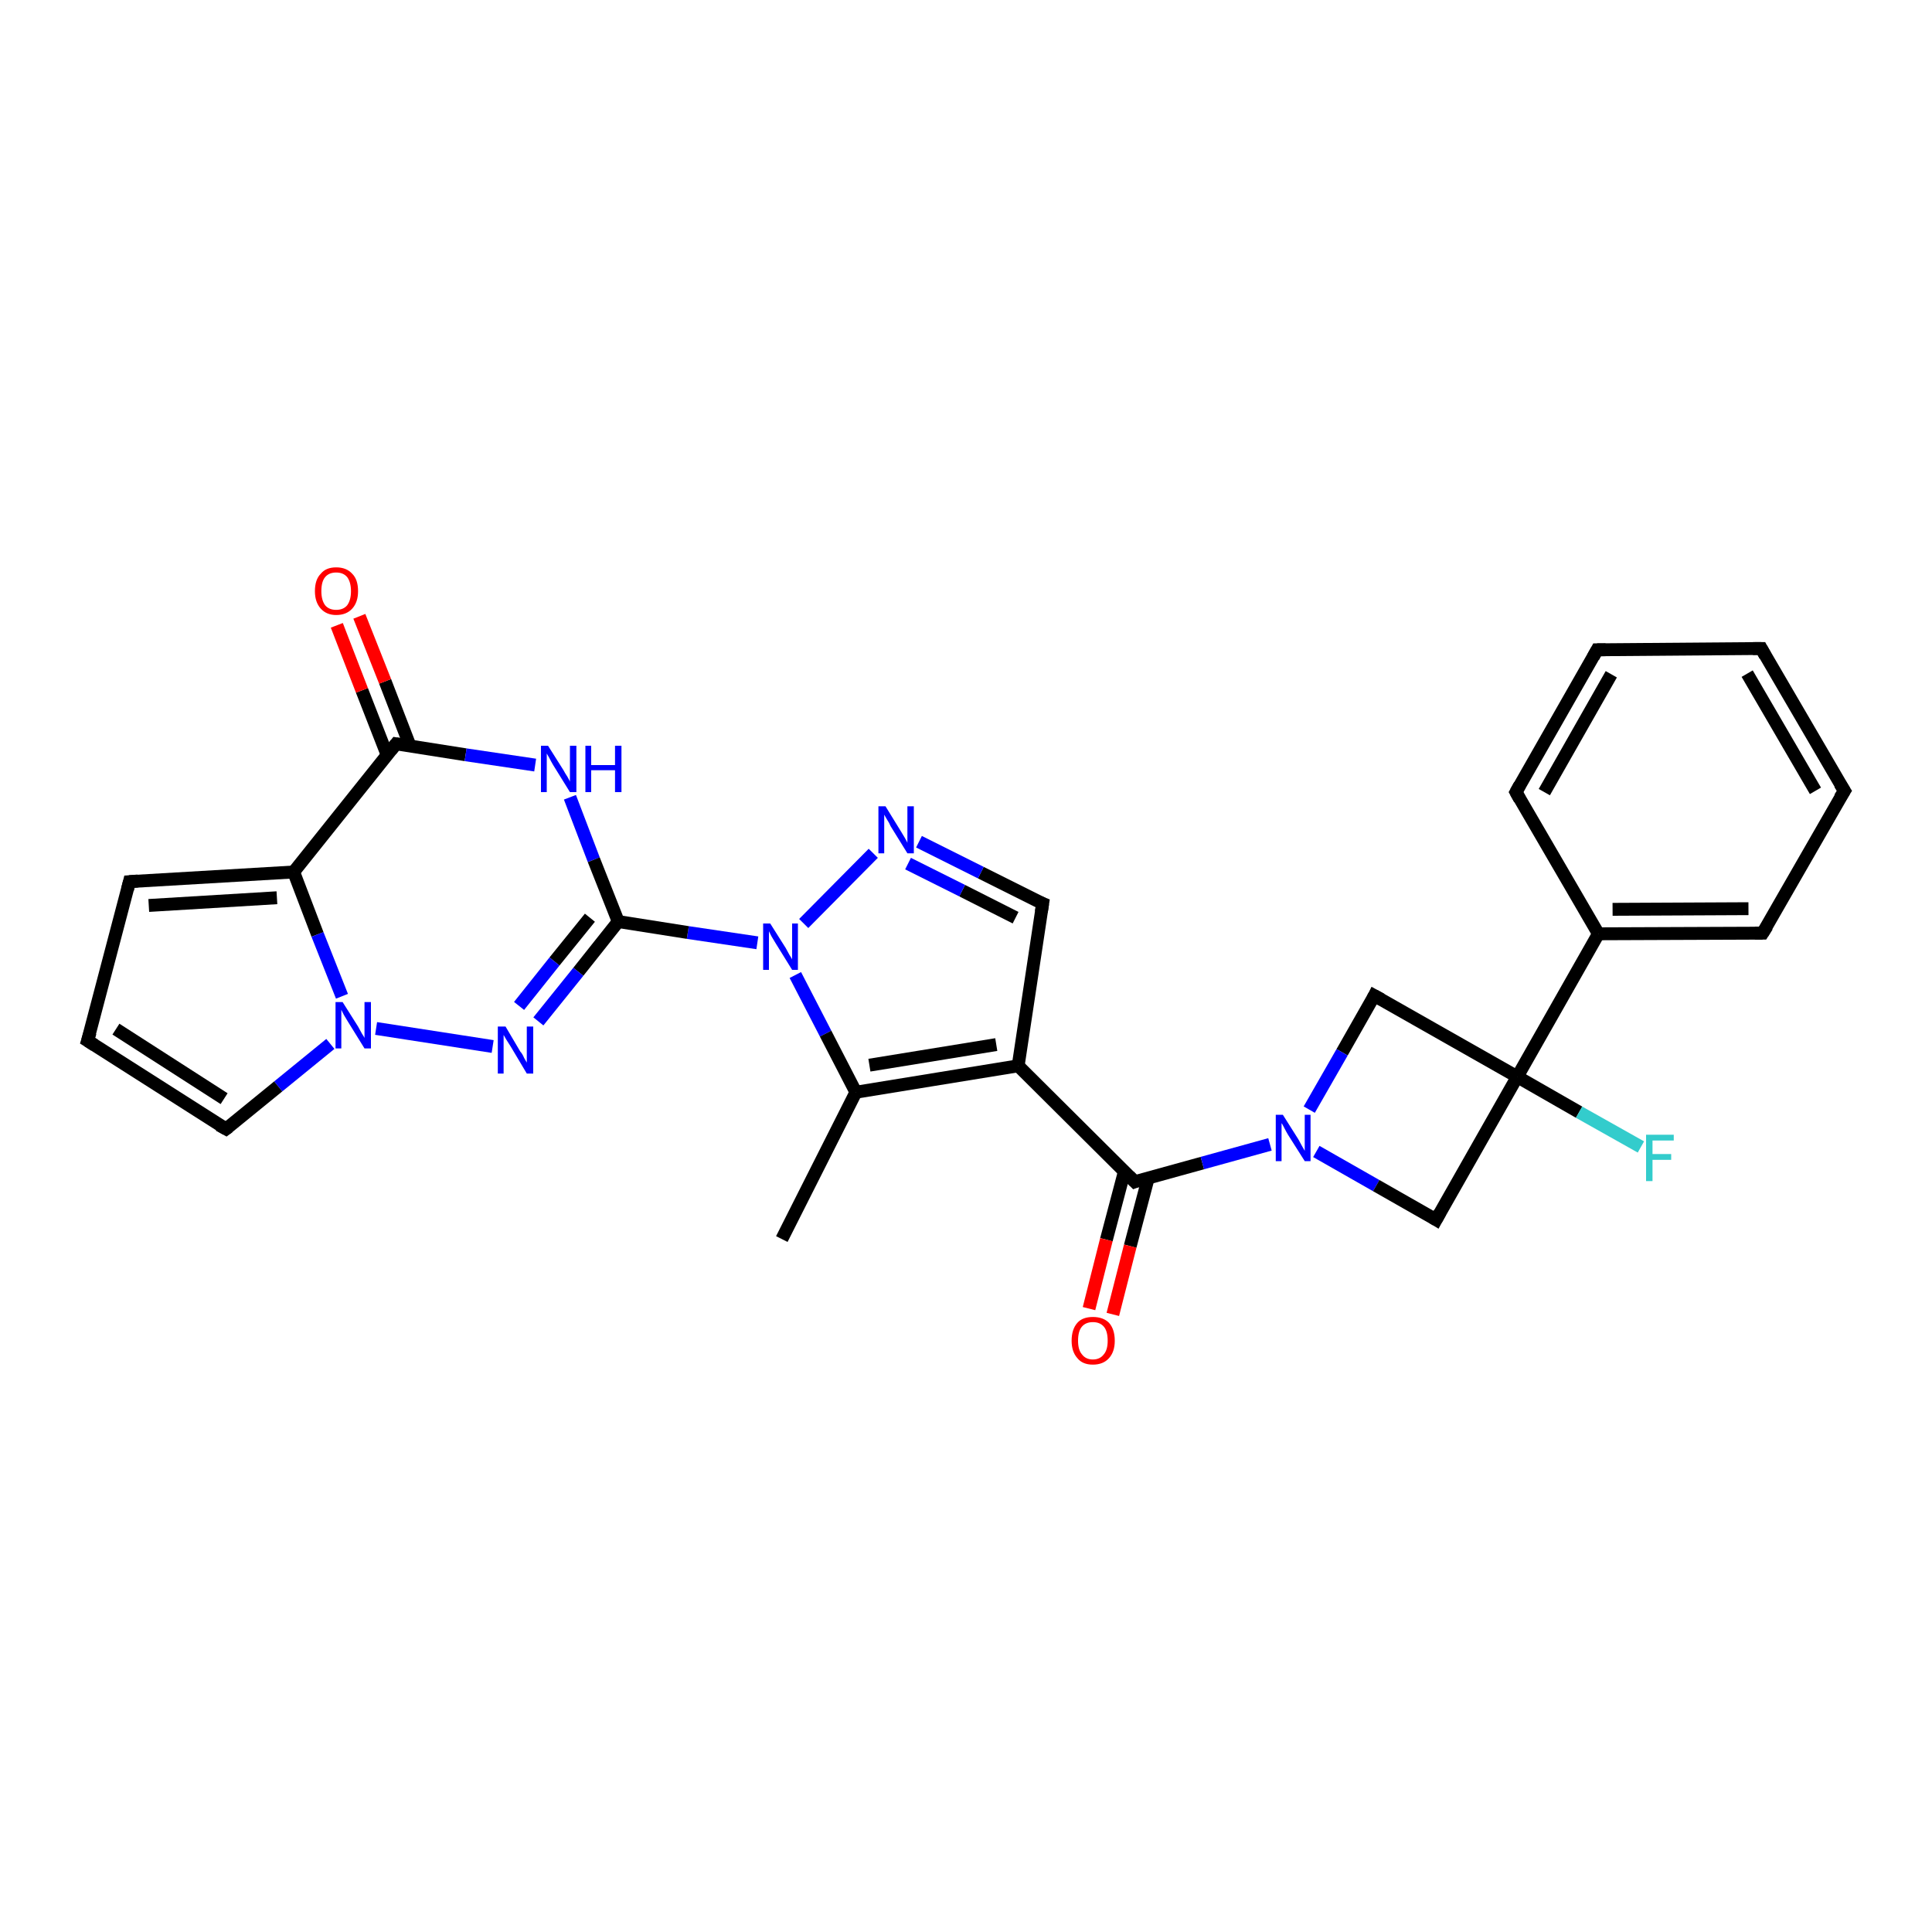 <?xml version='1.0' encoding='iso-8859-1'?>
<svg version='1.1' baseProfile='full'
              xmlns='http://www.w3.org/2000/svg'
                      xmlns:rdkit='http://www.rdkit.org/xml'
                      xmlns:xlink='http://www.w3.org/1999/xlink'
                  xml:space='preserve'
width='300px' height='300px' viewBox='0 0 300 300'>
<!-- END OF HEADER -->
<rect style='opacity:1.0;fill:#FFFFFF;stroke:none' width='300.0' height='300.0' x='0.0' y='0.0'> </rect>
<path class='bond-0 atom-0 atom-1' d='M 121.4,192.4 L 132.9,169.6' style='fill:none;fill-rule:evenodd;stroke:#000000;stroke-width:2.0px;stroke-linecap:butt;stroke-linejoin:miter;stroke-opacity:1' />
<path class='bond-1 atom-1 atom-2' d='M 132.9,169.6 L 158.1,165.5' style='fill:none;fill-rule:evenodd;stroke:#000000;stroke-width:2.0px;stroke-linecap:butt;stroke-linejoin:miter;stroke-opacity:1' />
<path class='bond-1 atom-1 atom-2' d='M 135.0,165.4 L 154.7,162.2' style='fill:none;fill-rule:evenodd;stroke:#000000;stroke-width:2.0px;stroke-linecap:butt;stroke-linejoin:miter;stroke-opacity:1' />
<path class='bond-2 atom-2 atom-3' d='M 158.1,165.5 L 176.2,183.5' style='fill:none;fill-rule:evenodd;stroke:#000000;stroke-width:2.0px;stroke-linecap:butt;stroke-linejoin:miter;stroke-opacity:1' />
<path class='bond-3 atom-3 atom-4' d='M 174.6,181.9 L 171.8,192.5' style='fill:none;fill-rule:evenodd;stroke:#000000;stroke-width:2.0px;stroke-linecap:butt;stroke-linejoin:miter;stroke-opacity:1' />
<path class='bond-3 atom-3 atom-4' d='M 171.8,192.5 L 169.1,203.2' style='fill:none;fill-rule:evenodd;stroke:#FF0000;stroke-width:2.0px;stroke-linecap:butt;stroke-linejoin:miter;stroke-opacity:1' />
<path class='bond-3 atom-3 atom-4' d='M 178.3,182.9 L 175.5,193.5' style='fill:none;fill-rule:evenodd;stroke:#000000;stroke-width:2.0px;stroke-linecap:butt;stroke-linejoin:miter;stroke-opacity:1' />
<path class='bond-3 atom-3 atom-4' d='M 175.5,193.5 L 172.8,204.1' style='fill:none;fill-rule:evenodd;stroke:#FF0000;stroke-width:2.0px;stroke-linecap:butt;stroke-linejoin:miter;stroke-opacity:1' />
<path class='bond-4 atom-3 atom-5' d='M 176.2,183.5 L 186.7,180.6' style='fill:none;fill-rule:evenodd;stroke:#000000;stroke-width:2.0px;stroke-linecap:butt;stroke-linejoin:miter;stroke-opacity:1' />
<path class='bond-4 atom-3 atom-5' d='M 186.7,180.6 L 197.2,177.7' style='fill:none;fill-rule:evenodd;stroke:#0000FF;stroke-width:2.0px;stroke-linecap:butt;stroke-linejoin:miter;stroke-opacity:1' />
<path class='bond-5 atom-5 atom-6' d='M 204.4,178.8 L 213.7,184.1' style='fill:none;fill-rule:evenodd;stroke:#0000FF;stroke-width:2.0px;stroke-linecap:butt;stroke-linejoin:miter;stroke-opacity:1' />
<path class='bond-5 atom-5 atom-6' d='M 213.7,184.1 L 223.0,189.4' style='fill:none;fill-rule:evenodd;stroke:#000000;stroke-width:2.0px;stroke-linecap:butt;stroke-linejoin:miter;stroke-opacity:1' />
<path class='bond-6 atom-6 atom-7' d='M 223.0,189.4 L 235.6,167.2' style='fill:none;fill-rule:evenodd;stroke:#000000;stroke-width:2.0px;stroke-linecap:butt;stroke-linejoin:miter;stroke-opacity:1' />
<path class='bond-7 atom-7 atom-8' d='M 235.6,167.2 L 245.2,172.7' style='fill:none;fill-rule:evenodd;stroke:#000000;stroke-width:2.0px;stroke-linecap:butt;stroke-linejoin:miter;stroke-opacity:1' />
<path class='bond-7 atom-7 atom-8' d='M 245.2,172.7 L 254.8,178.1' style='fill:none;fill-rule:evenodd;stroke:#33CCCC;stroke-width:2.0px;stroke-linecap:butt;stroke-linejoin:miter;stroke-opacity:1' />
<path class='bond-8 atom-7 atom-9' d='M 235.6,167.2 L 248.2,145.0' style='fill:none;fill-rule:evenodd;stroke:#000000;stroke-width:2.0px;stroke-linecap:butt;stroke-linejoin:miter;stroke-opacity:1' />
<path class='bond-9 atom-9 atom-10' d='M 248.2,145.0 L 273.7,144.9' style='fill:none;fill-rule:evenodd;stroke:#000000;stroke-width:2.0px;stroke-linecap:butt;stroke-linejoin:miter;stroke-opacity:1' />
<path class='bond-9 atom-9 atom-10' d='M 250.4,141.2 L 271.5,141.1' style='fill:none;fill-rule:evenodd;stroke:#000000;stroke-width:2.0px;stroke-linecap:butt;stroke-linejoin:miter;stroke-opacity:1' />
<path class='bond-10 atom-10 atom-11' d='M 273.7,144.9 L 286.4,122.8' style='fill:none;fill-rule:evenodd;stroke:#000000;stroke-width:2.0px;stroke-linecap:butt;stroke-linejoin:miter;stroke-opacity:1' />
<path class='bond-11 atom-11 atom-12' d='M 286.4,122.8 L 273.5,100.7' style='fill:none;fill-rule:evenodd;stroke:#000000;stroke-width:2.0px;stroke-linecap:butt;stroke-linejoin:miter;stroke-opacity:1' />
<path class='bond-11 atom-11 atom-12' d='M 281.9,122.8 L 271.3,104.6' style='fill:none;fill-rule:evenodd;stroke:#000000;stroke-width:2.0px;stroke-linecap:butt;stroke-linejoin:miter;stroke-opacity:1' />
<path class='bond-12 atom-12 atom-13' d='M 273.5,100.7 L 248.0,100.9' style='fill:none;fill-rule:evenodd;stroke:#000000;stroke-width:2.0px;stroke-linecap:butt;stroke-linejoin:miter;stroke-opacity:1' />
<path class='bond-13 atom-13 atom-14' d='M 248.0,100.9 L 235.4,123.0' style='fill:none;fill-rule:evenodd;stroke:#000000;stroke-width:2.0px;stroke-linecap:butt;stroke-linejoin:miter;stroke-opacity:1' />
<path class='bond-13 atom-13 atom-14' d='M 250.2,104.7 L 239.8,123.0' style='fill:none;fill-rule:evenodd;stroke:#000000;stroke-width:2.0px;stroke-linecap:butt;stroke-linejoin:miter;stroke-opacity:1' />
<path class='bond-14 atom-7 atom-15' d='M 235.6,167.2 L 213.4,154.6' style='fill:none;fill-rule:evenodd;stroke:#000000;stroke-width:2.0px;stroke-linecap:butt;stroke-linejoin:miter;stroke-opacity:1' />
<path class='bond-15 atom-2 atom-16' d='M 158.1,165.5 L 161.9,140.3' style='fill:none;fill-rule:evenodd;stroke:#000000;stroke-width:2.0px;stroke-linecap:butt;stroke-linejoin:miter;stroke-opacity:1' />
<path class='bond-16 atom-16 atom-17' d='M 161.9,140.3 L 152.3,135.5' style='fill:none;fill-rule:evenodd;stroke:#000000;stroke-width:2.0px;stroke-linecap:butt;stroke-linejoin:miter;stroke-opacity:1' />
<path class='bond-16 atom-16 atom-17' d='M 152.3,135.5 L 142.7,130.7' style='fill:none;fill-rule:evenodd;stroke:#0000FF;stroke-width:2.0px;stroke-linecap:butt;stroke-linejoin:miter;stroke-opacity:1' />
<path class='bond-16 atom-16 atom-17' d='M 157.7,142.5 L 149.4,138.3' style='fill:none;fill-rule:evenodd;stroke:#000000;stroke-width:2.0px;stroke-linecap:butt;stroke-linejoin:miter;stroke-opacity:1' />
<path class='bond-16 atom-16 atom-17' d='M 149.4,138.3 L 141.0,134.1' style='fill:none;fill-rule:evenodd;stroke:#0000FF;stroke-width:2.0px;stroke-linecap:butt;stroke-linejoin:miter;stroke-opacity:1' />
<path class='bond-17 atom-17 atom-18' d='M 135.6,132.5 L 124.8,143.4' style='fill:none;fill-rule:evenodd;stroke:#0000FF;stroke-width:2.0px;stroke-linecap:butt;stroke-linejoin:miter;stroke-opacity:1' />
<path class='bond-18 atom-18 atom-19' d='M 117.6,146.4 L 106.8,144.8' style='fill:none;fill-rule:evenodd;stroke:#0000FF;stroke-width:2.0px;stroke-linecap:butt;stroke-linejoin:miter;stroke-opacity:1' />
<path class='bond-18 atom-18 atom-19' d='M 106.8,144.8 L 96.0,143.1' style='fill:none;fill-rule:evenodd;stroke:#000000;stroke-width:2.0px;stroke-linecap:butt;stroke-linejoin:miter;stroke-opacity:1' />
<path class='bond-19 atom-19 atom-20' d='M 96.0,143.1 L 89.8,150.9' style='fill:none;fill-rule:evenodd;stroke:#000000;stroke-width:2.0px;stroke-linecap:butt;stroke-linejoin:miter;stroke-opacity:1' />
<path class='bond-19 atom-19 atom-20' d='M 89.8,150.9 L 83.6,158.6' style='fill:none;fill-rule:evenodd;stroke:#0000FF;stroke-width:2.0px;stroke-linecap:butt;stroke-linejoin:miter;stroke-opacity:1' />
<path class='bond-19 atom-19 atom-20' d='M 91.6,142.5 L 86.1,149.3' style='fill:none;fill-rule:evenodd;stroke:#000000;stroke-width:2.0px;stroke-linecap:butt;stroke-linejoin:miter;stroke-opacity:1' />
<path class='bond-19 atom-19 atom-20' d='M 86.1,149.3 L 80.6,156.2' style='fill:none;fill-rule:evenodd;stroke:#0000FF;stroke-width:2.0px;stroke-linecap:butt;stroke-linejoin:miter;stroke-opacity:1' />
<path class='bond-20 atom-20 atom-21' d='M 76.5,162.5 L 58.4,159.7' style='fill:none;fill-rule:evenodd;stroke:#0000FF;stroke-width:2.0px;stroke-linecap:butt;stroke-linejoin:miter;stroke-opacity:1' />
<path class='bond-21 atom-21 atom-22' d='M 51.3,162.1 L 43.2,168.7' style='fill:none;fill-rule:evenodd;stroke:#0000FF;stroke-width:2.0px;stroke-linecap:butt;stroke-linejoin:miter;stroke-opacity:1' />
<path class='bond-21 atom-21 atom-22' d='M 43.2,168.7 L 35.1,175.3' style='fill:none;fill-rule:evenodd;stroke:#000000;stroke-width:2.0px;stroke-linecap:butt;stroke-linejoin:miter;stroke-opacity:1' />
<path class='bond-22 atom-22 atom-23' d='M 35.1,175.3 L 13.6,161.6' style='fill:none;fill-rule:evenodd;stroke:#000000;stroke-width:2.0px;stroke-linecap:butt;stroke-linejoin:miter;stroke-opacity:1' />
<path class='bond-22 atom-22 atom-23' d='M 34.8,170.6 L 18.0,159.8' style='fill:none;fill-rule:evenodd;stroke:#000000;stroke-width:2.0px;stroke-linecap:butt;stroke-linejoin:miter;stroke-opacity:1' />
<path class='bond-23 atom-23 atom-24' d='M 13.6,161.6 L 20.1,136.9' style='fill:none;fill-rule:evenodd;stroke:#000000;stroke-width:2.0px;stroke-linecap:butt;stroke-linejoin:miter;stroke-opacity:1' />
<path class='bond-24 atom-24 atom-25' d='M 20.1,136.9 L 45.6,135.4' style='fill:none;fill-rule:evenodd;stroke:#000000;stroke-width:2.0px;stroke-linecap:butt;stroke-linejoin:miter;stroke-opacity:1' />
<path class='bond-24 atom-24 atom-25' d='M 23.1,140.6 L 43.0,139.4' style='fill:none;fill-rule:evenodd;stroke:#000000;stroke-width:2.0px;stroke-linecap:butt;stroke-linejoin:miter;stroke-opacity:1' />
<path class='bond-25 atom-25 atom-26' d='M 45.6,135.4 L 61.5,115.5' style='fill:none;fill-rule:evenodd;stroke:#000000;stroke-width:2.0px;stroke-linecap:butt;stroke-linejoin:miter;stroke-opacity:1' />
<path class='bond-26 atom-26 atom-27' d='M 63.7,115.9 L 59.8,105.8' style='fill:none;fill-rule:evenodd;stroke:#000000;stroke-width:2.0px;stroke-linecap:butt;stroke-linejoin:miter;stroke-opacity:1' />
<path class='bond-26 atom-26 atom-27' d='M 59.8,105.8 L 55.8,95.7' style='fill:none;fill-rule:evenodd;stroke:#FF0000;stroke-width:2.0px;stroke-linecap:butt;stroke-linejoin:miter;stroke-opacity:1' />
<path class='bond-26 atom-26 atom-27' d='M 60.1,117.2 L 56.2,107.2' style='fill:none;fill-rule:evenodd;stroke:#000000;stroke-width:2.0px;stroke-linecap:butt;stroke-linejoin:miter;stroke-opacity:1' />
<path class='bond-26 atom-26 atom-27' d='M 56.2,107.2 L 52.3,97.1' style='fill:none;fill-rule:evenodd;stroke:#FF0000;stroke-width:2.0px;stroke-linecap:butt;stroke-linejoin:miter;stroke-opacity:1' />
<path class='bond-27 atom-26 atom-28' d='M 61.5,115.5 L 72.3,117.2' style='fill:none;fill-rule:evenodd;stroke:#000000;stroke-width:2.0px;stroke-linecap:butt;stroke-linejoin:miter;stroke-opacity:1' />
<path class='bond-27 atom-26 atom-28' d='M 72.3,117.2 L 83.1,118.8' style='fill:none;fill-rule:evenodd;stroke:#0000FF;stroke-width:2.0px;stroke-linecap:butt;stroke-linejoin:miter;stroke-opacity:1' />
<path class='bond-28 atom-18 atom-1' d='M 123.5,151.4 L 128.2,160.5' style='fill:none;fill-rule:evenodd;stroke:#0000FF;stroke-width:2.0px;stroke-linecap:butt;stroke-linejoin:miter;stroke-opacity:1' />
<path class='bond-28 atom-18 atom-1' d='M 128.2,160.5 L 132.9,169.6' style='fill:none;fill-rule:evenodd;stroke:#000000;stroke-width:2.0px;stroke-linecap:butt;stroke-linejoin:miter;stroke-opacity:1' />
<path class='bond-29 atom-28 atom-19' d='M 88.5,123.8 L 92.2,133.5' style='fill:none;fill-rule:evenodd;stroke:#0000FF;stroke-width:2.0px;stroke-linecap:butt;stroke-linejoin:miter;stroke-opacity:1' />
<path class='bond-29 atom-28 atom-19' d='M 92.2,133.5 L 96.0,143.1' style='fill:none;fill-rule:evenodd;stroke:#000000;stroke-width:2.0px;stroke-linecap:butt;stroke-linejoin:miter;stroke-opacity:1' />
<path class='bond-30 atom-15 atom-5' d='M 213.4,154.6 L 208.4,163.4' style='fill:none;fill-rule:evenodd;stroke:#000000;stroke-width:2.0px;stroke-linecap:butt;stroke-linejoin:miter;stroke-opacity:1' />
<path class='bond-30 atom-15 atom-5' d='M 208.4,163.4 L 203.3,172.3' style='fill:none;fill-rule:evenodd;stroke:#0000FF;stroke-width:2.0px;stroke-linecap:butt;stroke-linejoin:miter;stroke-opacity:1' />
<path class='bond-31 atom-25 atom-21' d='M 45.6,135.4 L 49.3,145.1' style='fill:none;fill-rule:evenodd;stroke:#000000;stroke-width:2.0px;stroke-linecap:butt;stroke-linejoin:miter;stroke-opacity:1' />
<path class='bond-31 atom-25 atom-21' d='M 49.3,145.1 L 53.1,154.7' style='fill:none;fill-rule:evenodd;stroke:#0000FF;stroke-width:2.0px;stroke-linecap:butt;stroke-linejoin:miter;stroke-opacity:1' />
<path class='bond-32 atom-14 atom-9' d='M 235.4,123.0 L 248.2,145.0' style='fill:none;fill-rule:evenodd;stroke:#000000;stroke-width:2.0px;stroke-linecap:butt;stroke-linejoin:miter;stroke-opacity:1' />
<path d='M 175.3,182.6 L 176.2,183.5 L 176.7,183.3' style='fill:none;stroke:#000000;stroke-width:2.0px;stroke-linecap:butt;stroke-linejoin:miter;stroke-opacity:1;' />
<path d='M 222.5,189.1 L 223.0,189.4 L 223.6,188.3' style='fill:none;stroke:#000000;stroke-width:2.0px;stroke-linecap:butt;stroke-linejoin:miter;stroke-opacity:1;' />
<path d='M 272.5,144.9 L 273.7,144.9 L 274.4,143.8' style='fill:none;stroke:#000000;stroke-width:2.0px;stroke-linecap:butt;stroke-linejoin:miter;stroke-opacity:1;' />
<path d='M 285.7,123.9 L 286.4,122.8 L 285.7,121.7' style='fill:none;stroke:#000000;stroke-width:2.0px;stroke-linecap:butt;stroke-linejoin:miter;stroke-opacity:1;' />
<path d='M 274.1,101.8 L 273.5,100.7 L 272.2,100.7' style='fill:none;stroke:#000000;stroke-width:2.0px;stroke-linecap:butt;stroke-linejoin:miter;stroke-opacity:1;' />
<path d='M 249.3,100.9 L 248.0,100.9 L 247.4,102.0' style='fill:none;stroke:#000000;stroke-width:2.0px;stroke-linecap:butt;stroke-linejoin:miter;stroke-opacity:1;' />
<path d='M 236.0,121.9 L 235.4,123.0 L 236.0,124.1' style='fill:none;stroke:#000000;stroke-width:2.0px;stroke-linecap:butt;stroke-linejoin:miter;stroke-opacity:1;' />
<path d='M 214.5,155.2 L 213.4,154.6 L 213.2,155.0' style='fill:none;stroke:#000000;stroke-width:2.0px;stroke-linecap:butt;stroke-linejoin:miter;stroke-opacity:1;' />
<path d='M 161.7,141.6 L 161.9,140.3 L 161.4,140.1' style='fill:none;stroke:#000000;stroke-width:2.0px;stroke-linecap:butt;stroke-linejoin:miter;stroke-opacity:1;' />
<path d='M 35.5,175.0 L 35.1,175.3 L 34.0,174.7' style='fill:none;stroke:#000000;stroke-width:2.0px;stroke-linecap:butt;stroke-linejoin:miter;stroke-opacity:1;' />
<path d='M 14.7,162.3 L 13.6,161.6 L 14.0,160.3' style='fill:none;stroke:#000000;stroke-width:2.0px;stroke-linecap:butt;stroke-linejoin:miter;stroke-opacity:1;' />
<path d='M 19.8,138.1 L 20.1,136.9 L 21.4,136.8' style='fill:none;stroke:#000000;stroke-width:2.0px;stroke-linecap:butt;stroke-linejoin:miter;stroke-opacity:1;' />
<path d='M 60.7,116.5 L 61.5,115.5 L 62.1,115.6' style='fill:none;stroke:#000000;stroke-width:2.0px;stroke-linecap:butt;stroke-linejoin:miter;stroke-opacity:1;' />
<path class='atom-4' d='M 166.4 208.2
Q 166.4 206.4, 167.3 205.4
Q 168.1 204.5, 169.7 204.5
Q 171.3 204.5, 172.2 205.4
Q 173.1 206.4, 173.1 208.2
Q 173.1 209.9, 172.2 210.9
Q 171.3 211.9, 169.7 211.9
Q 168.1 211.9, 167.3 210.9
Q 166.4 209.9, 166.4 208.2
M 169.7 211.1
Q 170.8 211.1, 171.4 210.3
Q 172.0 209.6, 172.0 208.2
Q 172.0 206.7, 171.4 206.0
Q 170.8 205.3, 169.7 205.3
Q 168.6 205.3, 168.0 206.0
Q 167.4 206.7, 167.4 208.2
Q 167.4 209.6, 168.0 210.3
Q 168.6 211.1, 169.7 211.1
' fill='#FF0000'/>
<path class='atom-5' d='M 199.2 173.1
L 201.6 176.9
Q 201.8 177.3, 202.2 178.0
Q 202.6 178.7, 202.6 178.7
L 202.6 173.1
L 203.5 173.1
L 203.5 180.3
L 202.6 180.3
L 200.0 176.2
Q 199.7 175.7, 199.4 175.1
Q 199.1 174.5, 199.0 174.4
L 199.0 180.3
L 198.1 180.3
L 198.1 173.1
L 199.2 173.1
' fill='#0000FF'/>
<path class='atom-8' d='M 255.6 176.2
L 259.9 176.2
L 259.9 177.1
L 256.6 177.1
L 256.6 179.2
L 259.5 179.2
L 259.5 180.1
L 256.6 180.1
L 256.6 183.4
L 255.6 183.4
L 255.6 176.2
' fill='#33CCCC'/>
<path class='atom-17' d='M 137.5 125.2
L 139.9 129.1
Q 140.1 129.4, 140.5 130.1
Q 140.9 130.8, 140.9 130.9
L 140.9 125.2
L 141.9 125.2
L 141.9 132.5
L 140.9 132.5
L 138.3 128.3
Q 138.1 127.8, 137.7 127.2
Q 137.4 126.7, 137.3 126.5
L 137.3 132.5
L 136.4 132.5
L 136.4 125.2
L 137.5 125.2
' fill='#0000FF'/>
<path class='atom-18' d='M 119.6 143.4
L 122.0 147.2
Q 122.2 147.6, 122.6 148.3
Q 123.0 148.9, 123.0 149.0
L 123.0 143.4
L 123.9 143.4
L 123.9 150.6
L 123.0 150.6
L 120.4 146.4
Q 120.1 145.9, 119.8 145.4
Q 119.5 144.8, 119.4 144.6
L 119.4 150.6
L 118.5 150.6
L 118.5 143.4
L 119.6 143.4
' fill='#0000FF'/>
<path class='atom-20' d='M 78.5 159.4
L 80.8 163.3
Q 81.1 163.6, 81.4 164.3
Q 81.8 165.0, 81.8 165.0
L 81.8 159.4
L 82.8 159.4
L 82.8 166.7
L 81.8 166.7
L 79.3 162.5
Q 79.0 162.0, 78.6 161.4
Q 78.3 160.9, 78.2 160.7
L 78.2 166.7
L 77.3 166.7
L 77.3 159.4
L 78.5 159.4
' fill='#0000FF'/>
<path class='atom-21' d='M 53.2 155.6
L 55.6 159.4
Q 55.8 159.8, 56.2 160.5
Q 56.6 161.1, 56.6 161.2
L 56.6 155.6
L 57.6 155.6
L 57.6 162.8
L 56.6 162.8
L 54.0 158.6
Q 53.7 158.1, 53.4 157.6
Q 53.1 157.0, 53.0 156.8
L 53.0 162.8
L 52.1 162.8
L 52.1 155.6
L 53.2 155.6
' fill='#0000FF'/>
<path class='atom-27' d='M 48.9 91.8
Q 48.9 90.0, 49.8 89.1
Q 50.6 88.1, 52.2 88.1
Q 53.8 88.1, 54.7 89.1
Q 55.6 90.0, 55.6 91.8
Q 55.6 93.5, 54.7 94.5
Q 53.8 95.5, 52.2 95.5
Q 50.7 95.5, 49.8 94.5
Q 48.9 93.5, 48.9 91.8
M 52.2 94.7
Q 53.3 94.7, 53.9 94.0
Q 54.5 93.2, 54.5 91.8
Q 54.5 90.4, 53.9 89.6
Q 53.3 88.9, 52.2 88.9
Q 51.1 88.9, 50.5 89.6
Q 49.9 90.3, 49.9 91.8
Q 49.9 93.2, 50.5 94.0
Q 51.1 94.7, 52.2 94.7
' fill='#FF0000'/>
<path class='atom-28' d='M 85.1 115.8
L 87.5 119.6
Q 87.7 120.0, 88.1 120.6
Q 88.5 121.3, 88.5 121.4
L 88.5 115.8
L 89.5 115.8
L 89.5 123.0
L 88.5 123.0
L 85.9 118.8
Q 85.6 118.3, 85.3 117.7
Q 85.0 117.2, 84.9 117.0
L 84.9 123.0
L 84.0 123.0
L 84.0 115.8
L 85.1 115.8
' fill='#0000FF'/>
<path class='atom-28' d='M 90.9 115.8
L 91.8 115.8
L 91.8 118.8
L 95.5 118.8
L 95.5 115.8
L 96.5 115.8
L 96.5 123.0
L 95.5 123.0
L 95.5 119.6
L 91.8 119.6
L 91.8 123.0
L 90.9 123.0
L 90.9 115.8
' fill='#0000FF'/>
</svg>
